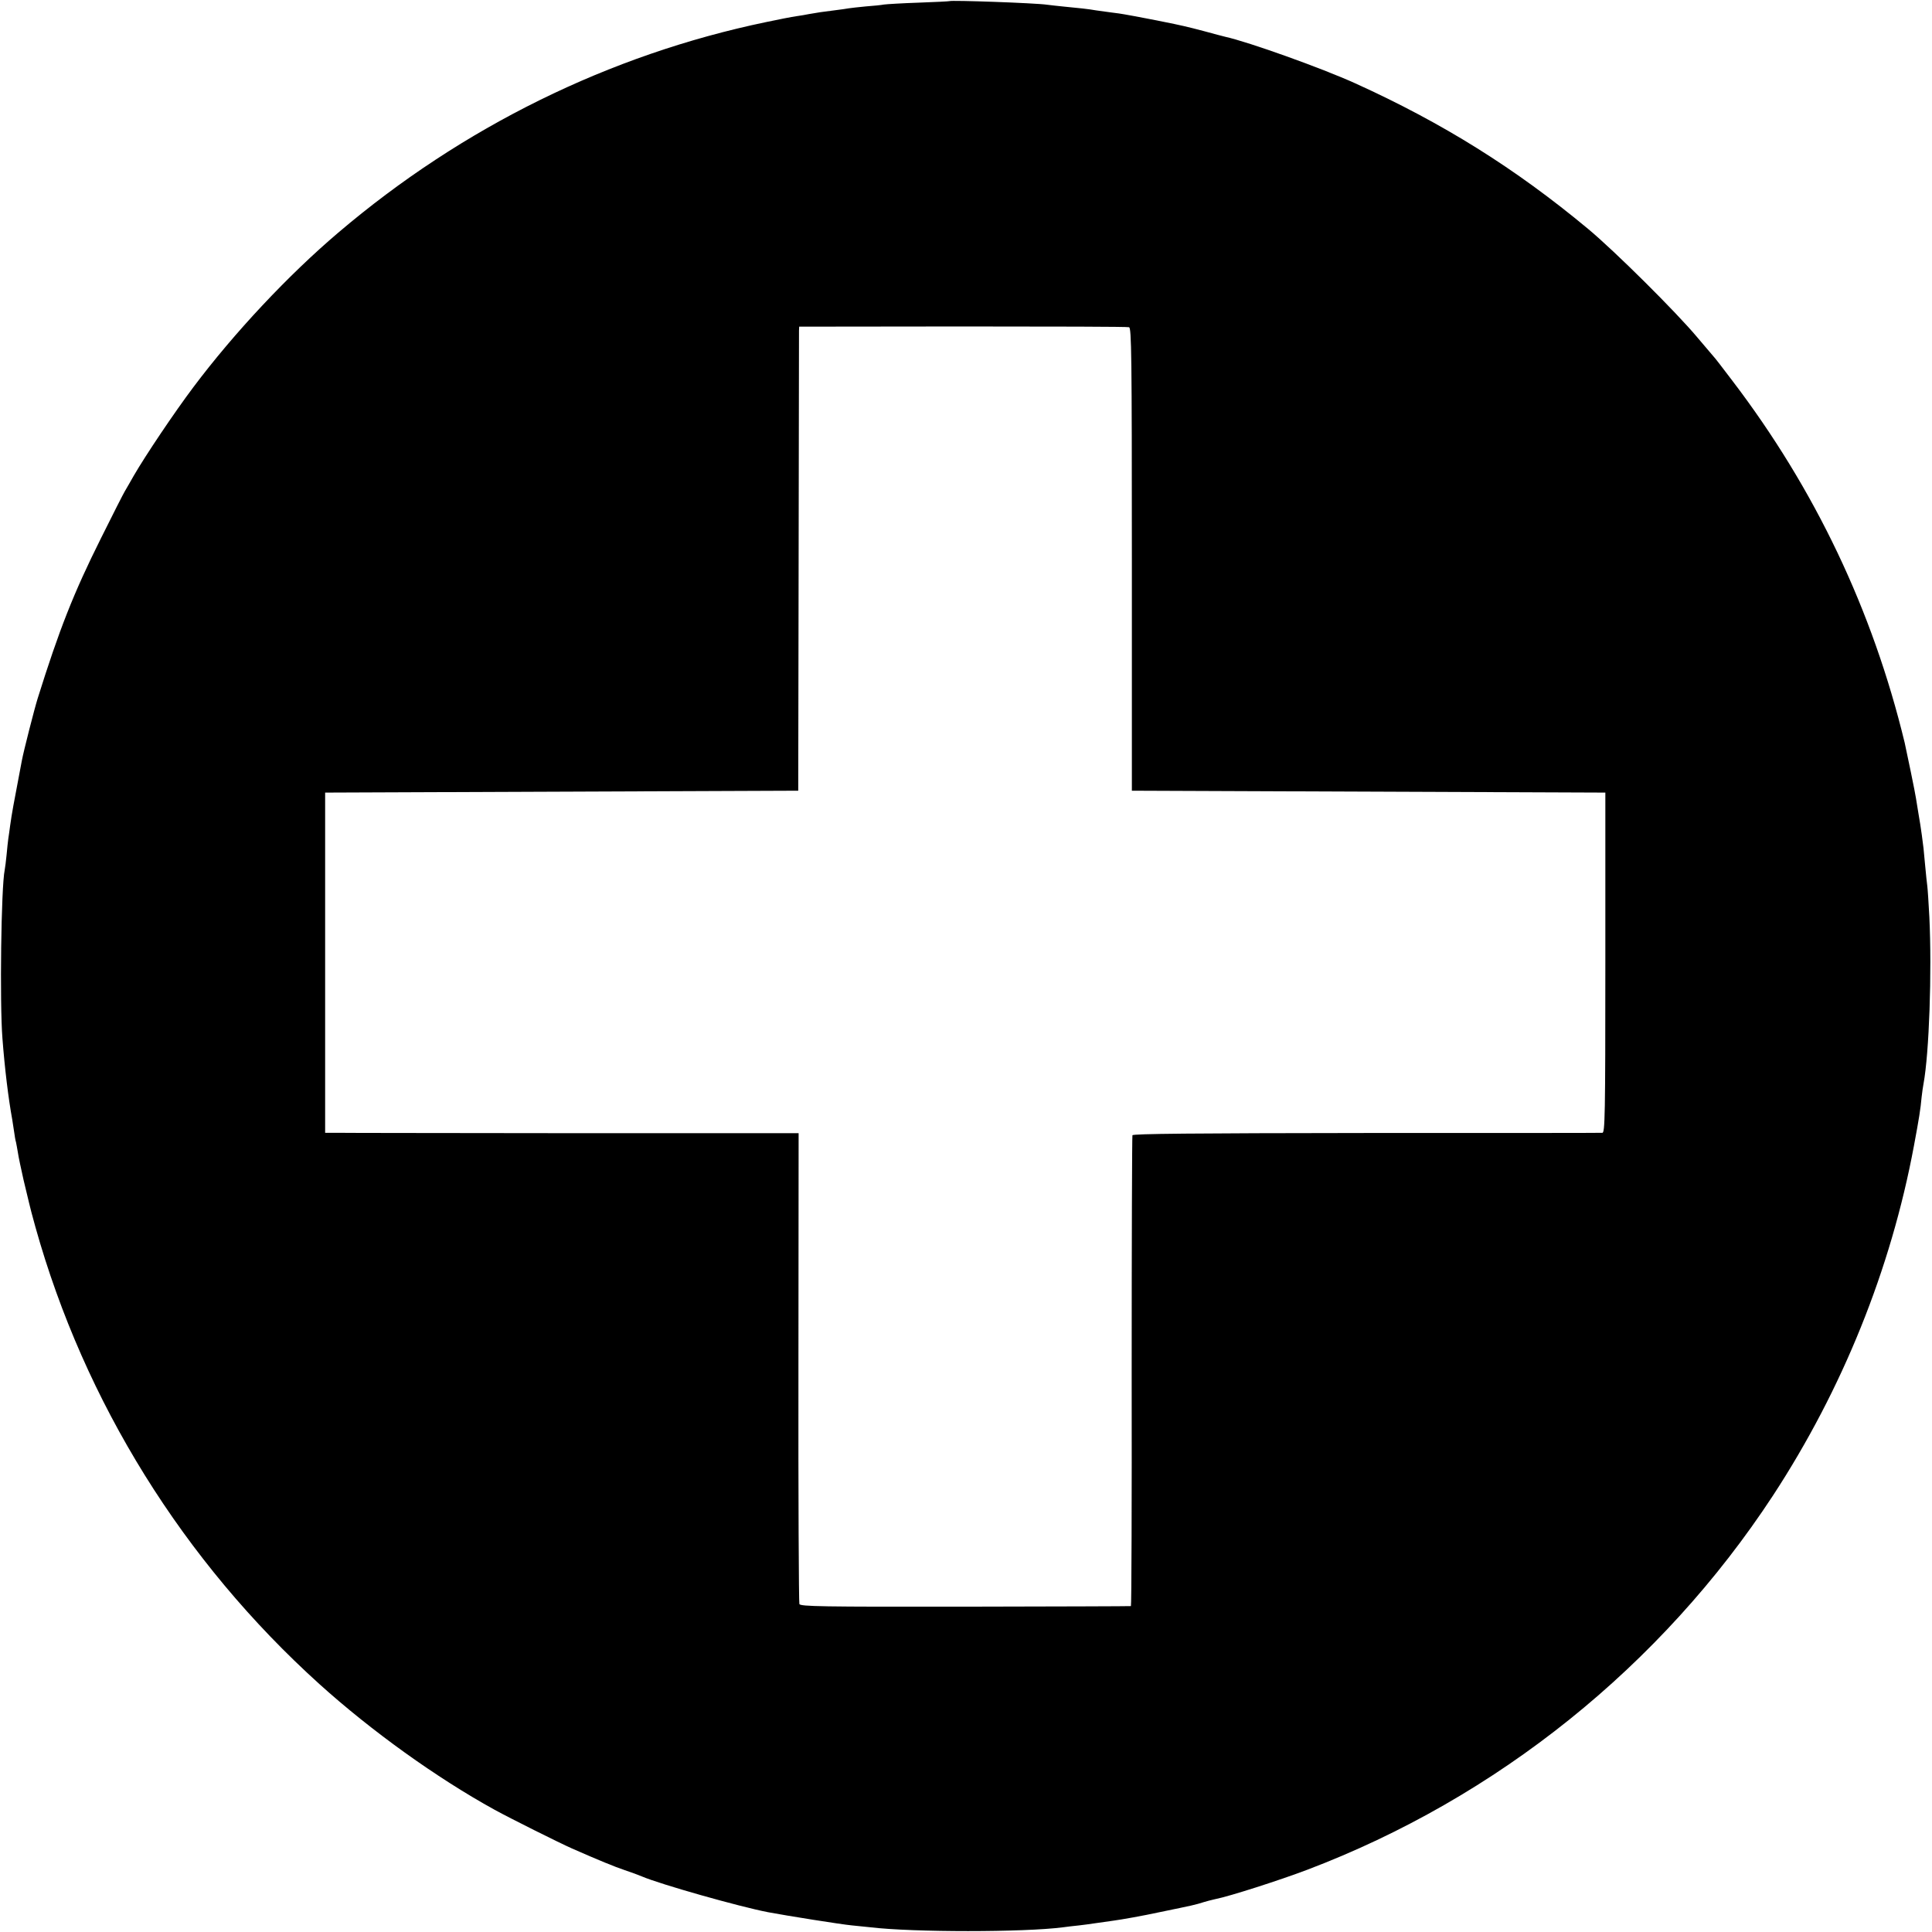 <?xml version="1.0" standalone="no"?>
<!DOCTYPE svg PUBLIC "-//W3C//DTD SVG 20010904//EN"
 "http://www.w3.org/TR/2001/REC-SVG-20010904/DTD/svg10.dtd">
<svg version="1.0" xmlns="http://www.w3.org/2000/svg"
 width="1025pt" height="1025pt" viewBox="0 0 1025 1025"
 preserveAspectRatio="xMidYMid meet">
<g transform="translate(0,1025) scale(0.1,-0.1)"
fill="#000000" stroke="none">
<path d="M5037 10244 c-1 -1 -74 -5 -162 -8 -88 -3 -171 -8 -185 -10 -14 -3
-57 -7 -96 -10 -39 -4 -80 -8 -90 -10 -11 -2 -45 -7 -78 -11 -59 -7 -91 -12
-136 -20 -14 -3 -43 -8 -65 -11 -22 -3 -94 -17 -160 -31 -832 -173 -1613 -558
-2270 -1117 -266 -226 -552 -531 -769 -820 -100 -133 -254 -362 -317 -471 -19
-33 -39 -69 -46 -80 -7 -11 -64 -123 -127 -250 -146 -292 -222 -486 -336 -850
-17 -54 -75 -281 -84 -330 -47 -248 -52 -273 -62 -344 -3 -25 -8 -57 -10 -71
-2 -14 -6 -52 -9 -85 -3 -33 -8 -69 -10 -80 -19 -91 -27 -706 -12 -895 12
-157 31 -315 52 -430 2 -14 7 -43 10 -65 3 -22 7 -47 10 -55 2 -8 6 -33 10
-55 3 -22 17 -87 30 -145 14 -58 27 -114 30 -125 2 -11 17 -67 33 -125 260
-929 785 -1773 1507 -2425 275 -248 621 -497 930 -667 84 -46 340 -174 410
-205 141 -62 226 -97 280 -115 33 -11 74 -26 90 -33 98 -42 519 -161 670 -190
101 -19 390 -65 445 -70 36 -4 80 -8 98 -10 226 -27 815 -27 1022 0 19 3 58 7
85 10 28 3 61 8 75 10 14 2 62 9 106 15 45 6 158 26 250 46 179 37 181 37 232
53 18 5 35 10 37 10 3 1 6 1 8 2 1 0 9 2 17 4 72 14 340 100 485 155 1007 382
1879 1082 2471 1985 369 564 626 1201 748 1855 28 150 35 194 41 260 3 25 7
56 10 70 30 162 45 593 31 885 -4 77 -9 151 -11 165 -2 14 -7 61 -11 105 -4
44 -8 87 -9 95 -1 8 -5 40 -9 70 -4 30 -12 82 -18 115 -5 33 -11 69 -13 80 -2
19 -52 261 -60 295 -170 702 -475 1344 -914 1920 -52 69 -97 127 -101 130 -3
3 -41 48 -85 100 -111 133 -437 457 -580 576 -386 321 -770 561 -1235 772
-179 81 -567 220 -690 247 -8 2 -59 15 -113 30 -87 23 -122 31 -217 50 -43 9
-124 24 -155 30 -16 3 -39 7 -50 9 -11 2 -42 7 -70 10 -27 4 -63 9 -80 11 -39
7 -95 13 -170 20 -33 3 -73 8 -90 10 -59 9 -511 25 -518 19z m953 -1730 c13
-3 15 -148 15 -1231 l0 -1228 1256 -5 1256 -5 0 -902 c0 -818 -2 -903 -16
-903 -9 -1 -573 -1 -1253 -1 -923 -1 -1238 -4 -1240 -12 -2 -7 -4 -571 -4
-1255 1 -683 -1 -1243 -4 -1243 -3 -1 -398 -2 -878 -3 -769 -1 -875 1 -881 14
-3 8 -6 574 -5 1256 l1 1242 -1191 0 c-655 1 -1220 1 -1256 2 l-65 0 0 903 0
902 1255 5 1255 5 2 1210 c1 666 2 1220 2 1231 l1 21 868 1 c477 0 874 -1 882
-4z"/>
</g>
</svg>
